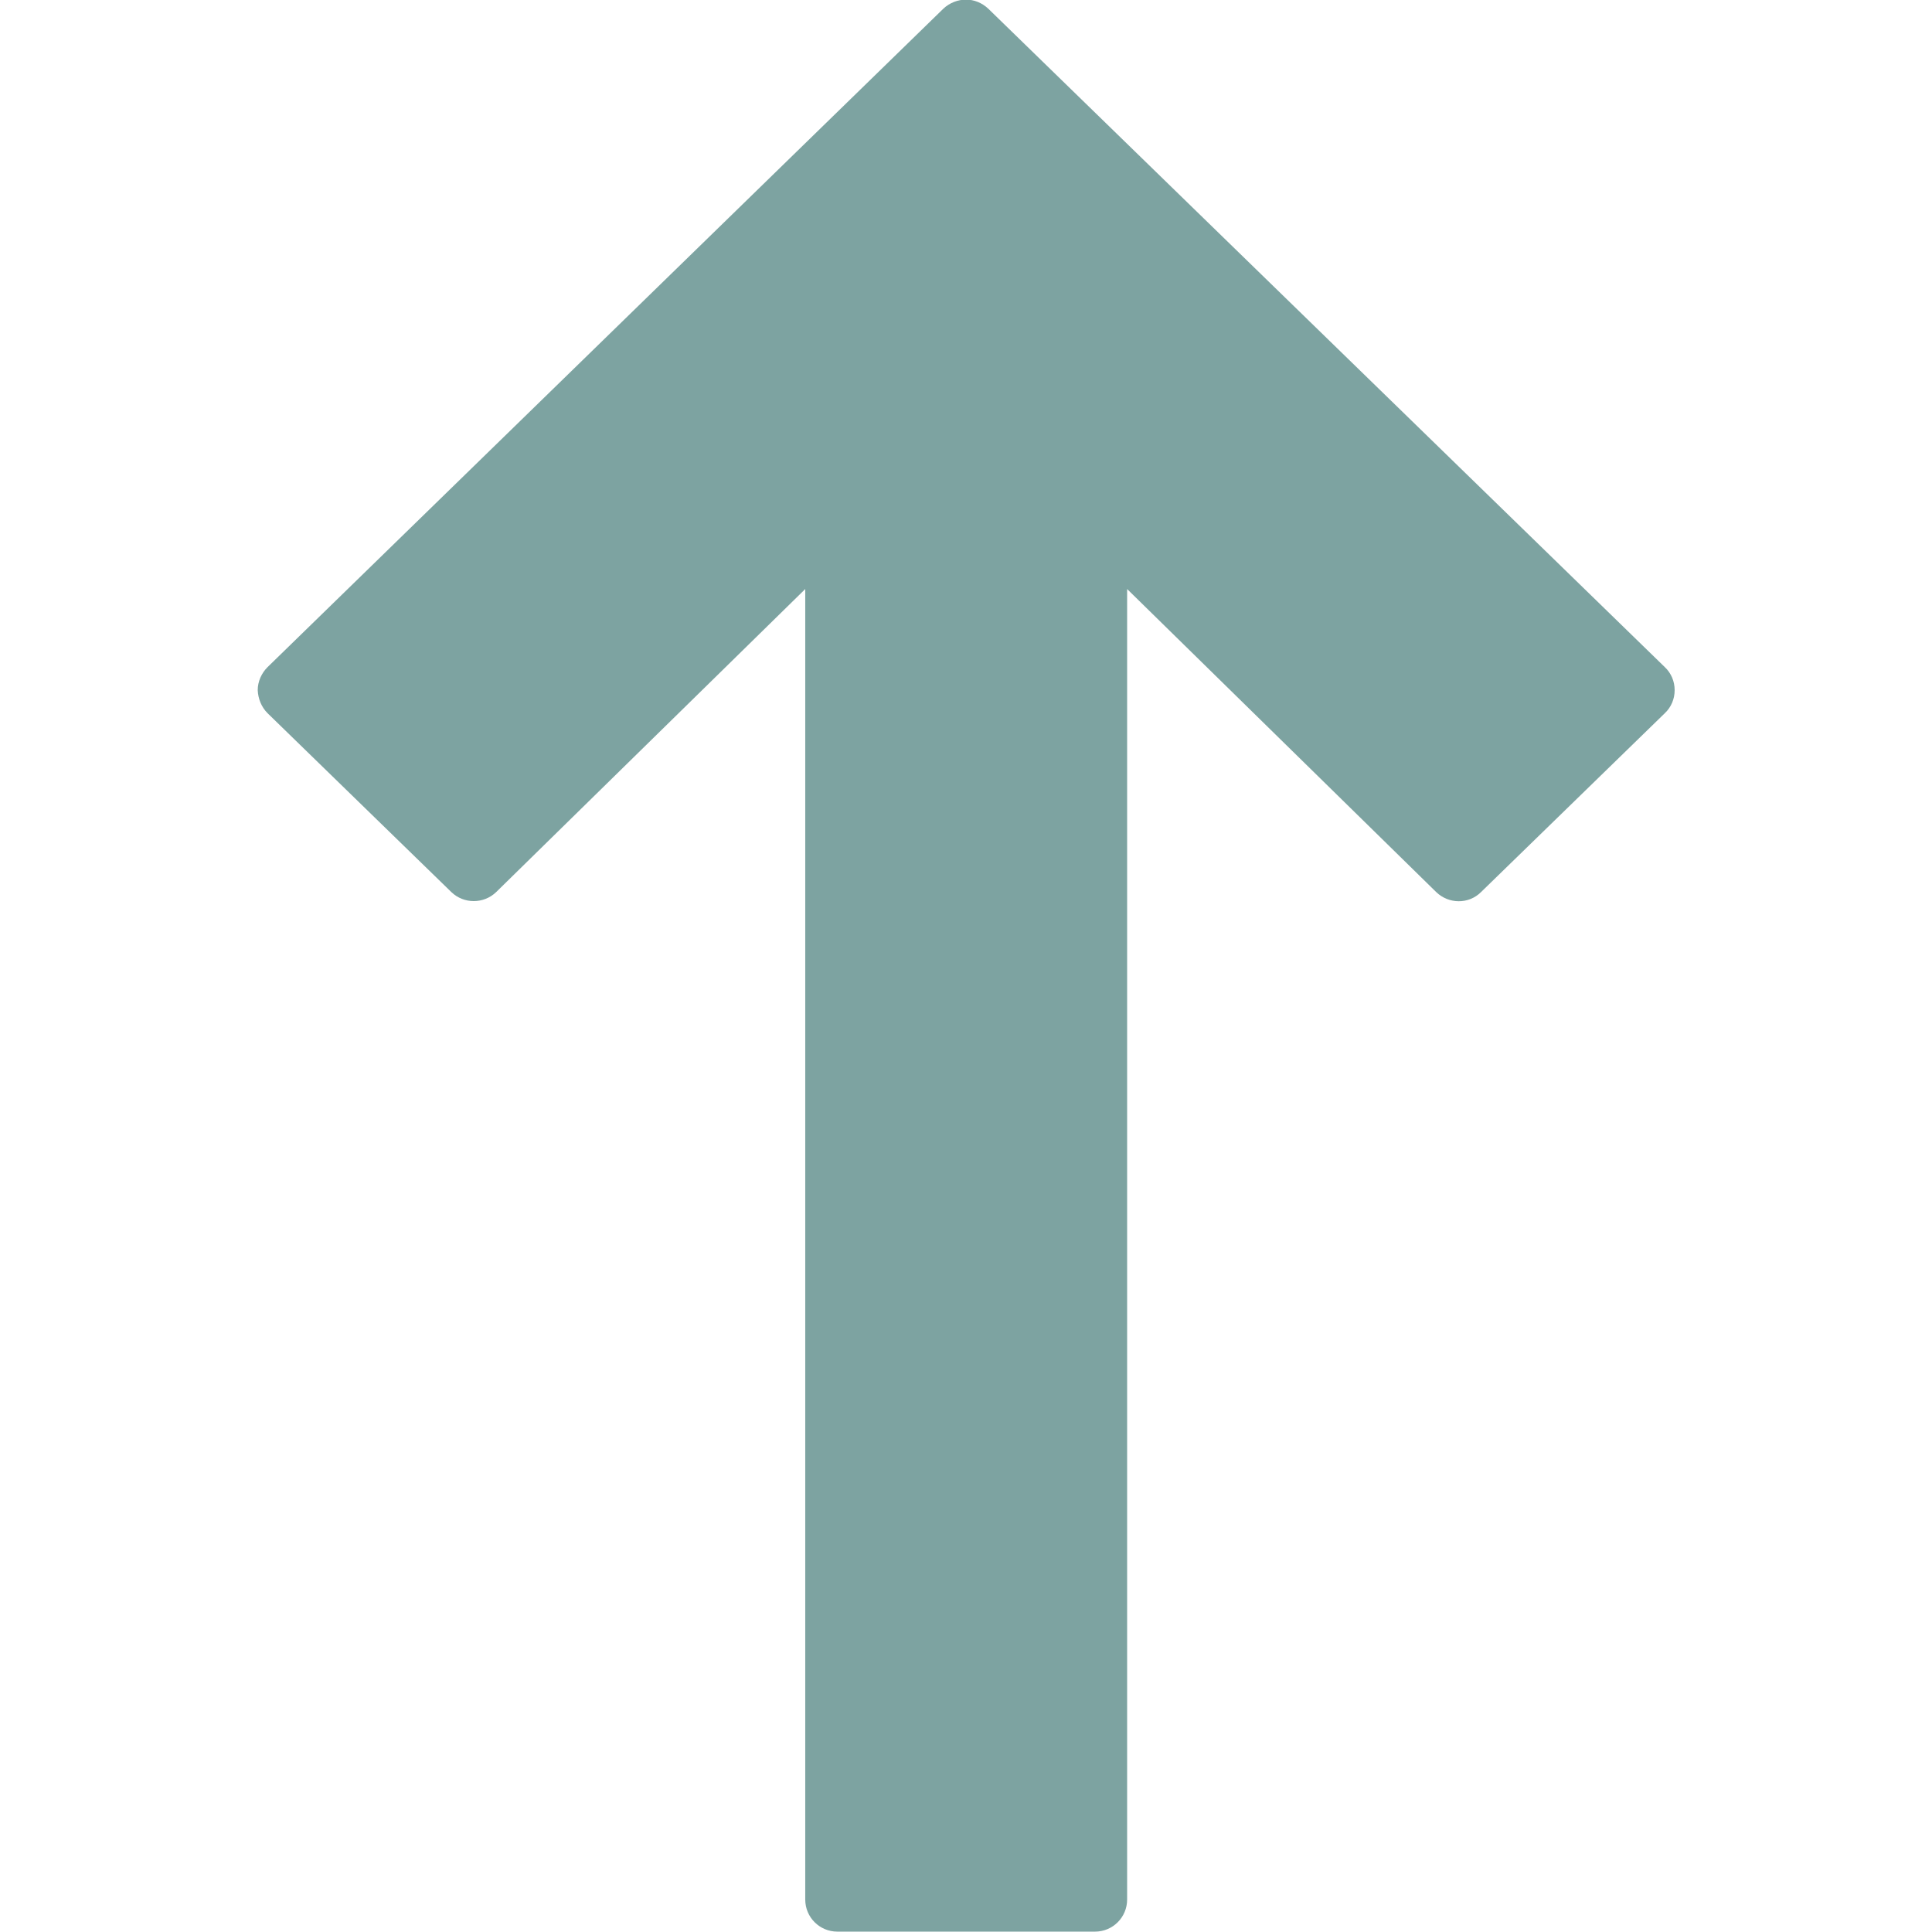 <?xml version="1.0" encoding="UTF-8"?> <!-- Generator: Adobe Illustrator 24.1.1, SVG Export Plug-In . SVG Version: 6.00 Build 0) --> <svg xmlns="http://www.w3.org/2000/svg" xmlns:xlink="http://www.w3.org/1999/xlink" id="Capa_1" x="0px" y="0px" viewBox="0 0 512 512" style="enable-background:new 0 0 512 512;" xml:space="preserve"> <style type="text/css"> .st0{fill:#7DA3A1;} </style> <g> <g> <path class="st0" d="M70.9,189l48.7,47.4c3.3,3.2,8.6,3.2,11.9,0l81.9-80.3v347.3c0,4.7,3.8,8.5,8.5,8.5h68.3 c4.7,0,8.5-3.8,8.5-8.5V156.1l81.9,80.3c3.3,3.2,8.6,3.3,11.9,0l48.7-47.4c1.7-1.6,2.6-3.8,2.6-6.1s-0.9-4.5-2.6-6.1L261.9,2.3 c-1.7-1.6-3.8-2.4-5.9-2.4c-2.1,0-4.3,0.8-6,2.4L70.9,176.8c-1.6,1.6-2.6,3.8-2.6,6.1C68.4,185.2,69.3,187.4,70.9,189z"></path> </g> </g> </svg> 